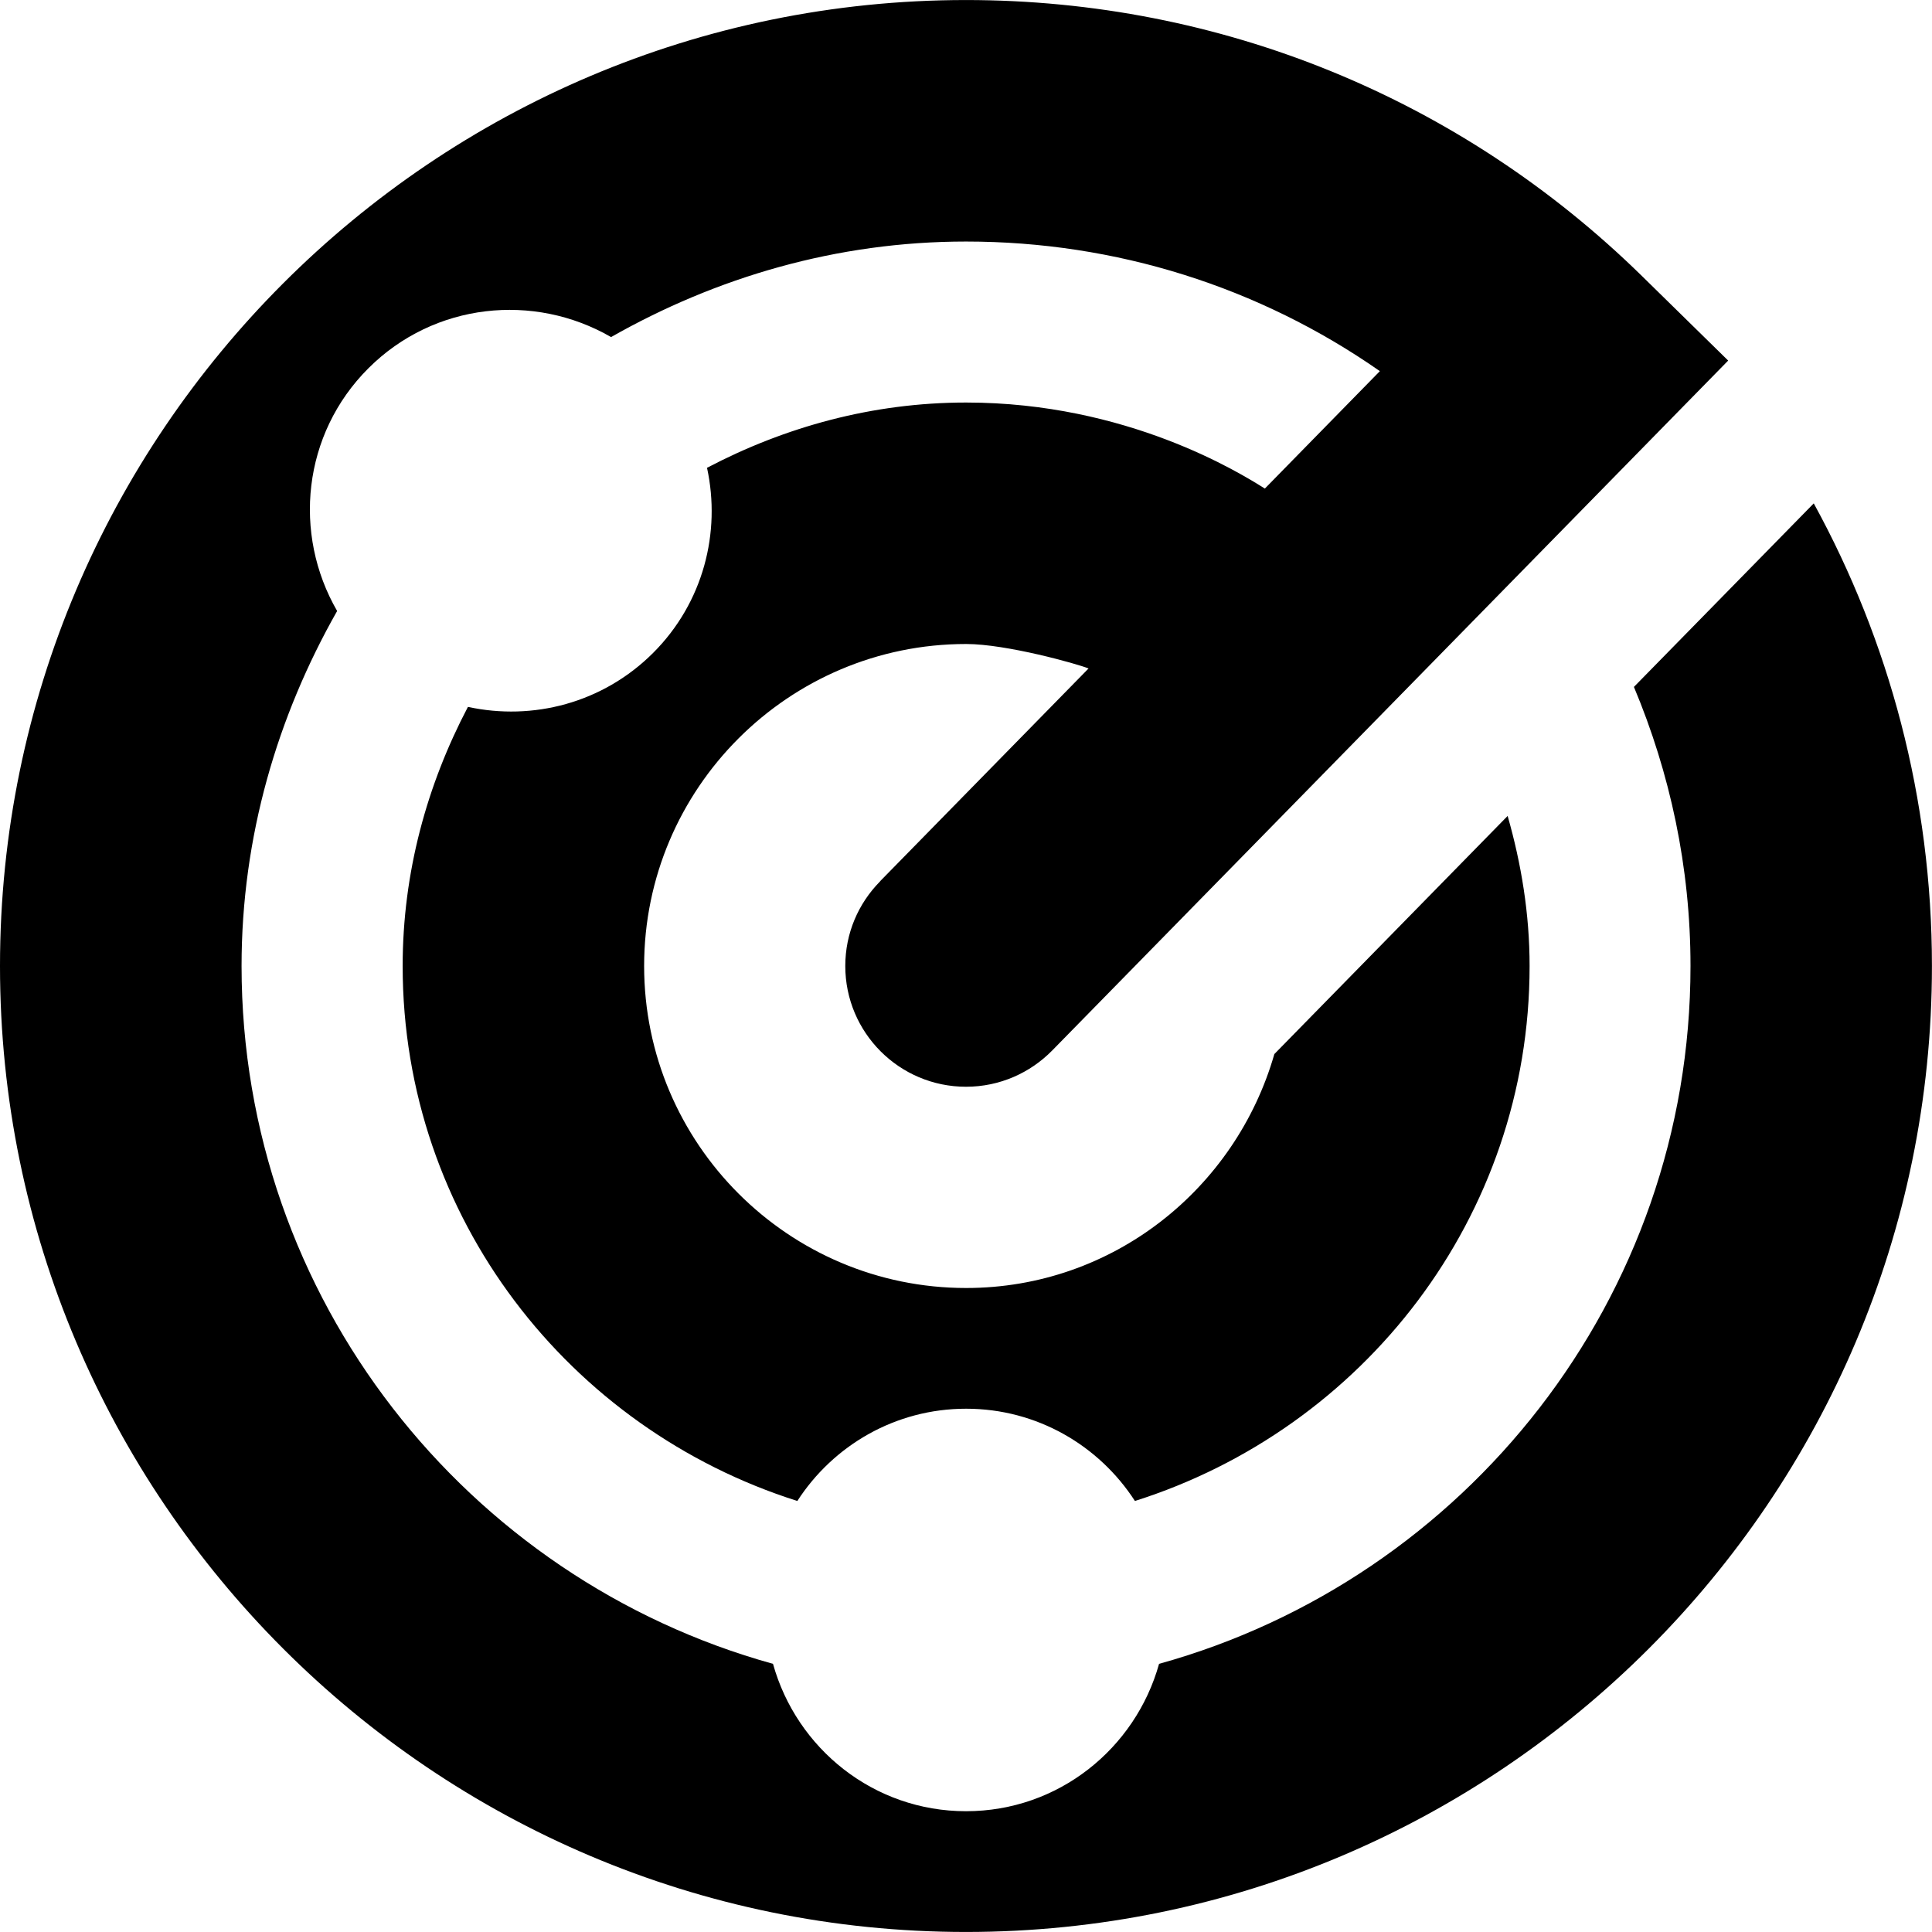 <svg width="60" height="60" viewBox="0 0 60 60" fill="none" xmlns="http://www.w3.org/2000/svg">
<g clip-path="url(#clip0_1537_1490)">
<path d="M59.998 30C59.998 46.542 46.541 59.999 29.999 59.999C13.457 59.999 0 46.542 0 30C0 13.458 13.457 0.001 29.999 0.001C37.896 0.001 45.353 3.046 50.993 8.573L53.67 11.198L32.676 32.625C31.996 33.317 31.049 33.75 30.001 33.75C27.931 33.75 26.251 32.07 26.251 30C26.251 28.977 26.661 28.055 27.326 27.378L27.351 27.348L33.806 20.76C33.461 20.618 31.254 20 30.004 20C24.489 20 20.004 24.485 20.004 30C20.004 35.515 24.489 40 30.004 40C34.564 40 38.376 36.915 39.576 32.735L46.821 25.34C47.245 26.823 47.503 28.378 47.503 30C47.503 37.812 42.326 44.374 35.246 46.614C34.134 44.894 32.206 43.749 30.004 43.749C27.801 43.749 25.874 44.894 24.762 46.614C17.682 44.374 12.505 37.812 12.505 30C12.505 27.088 13.264 24.368 14.532 21.953C16.542 22.39 18.719 21.838 20.282 20.278C21.844 18.718 22.394 16.535 21.957 14.528C24.372 13.261 27.091 12.501 30.004 12.501C35.004 12.501 38.506 14.686 39.281 15.173L42.853 11.526C39.106 8.911 34.656 7.501 30.001 7.501C25.984 7.501 22.244 8.613 18.977 10.468C16.587 9.086 13.487 9.393 11.44 11.438C9.392 13.483 9.087 16.583 10.47 18.975C8.615 22.243 7.502 25.983 7.502 30C7.502 40.33 14.504 49.039 24.006 51.672C24.741 54.306 27.134 56.249 30.001 56.249C32.869 56.249 35.261 54.304 35.996 51.672C45.498 49.039 52.5 40.33 52.5 30C52.5 26.928 51.863 24.005 50.743 21.333L56.328 15.633C58.668 19.903 59.998 24.798 59.998 30Z" fill="black"/>
</g>
<defs>
<clipPath id="clip0_1537_1490">
<rect width="60" height="60" fill="white"/>
</clipPath>
</defs>
</svg>
